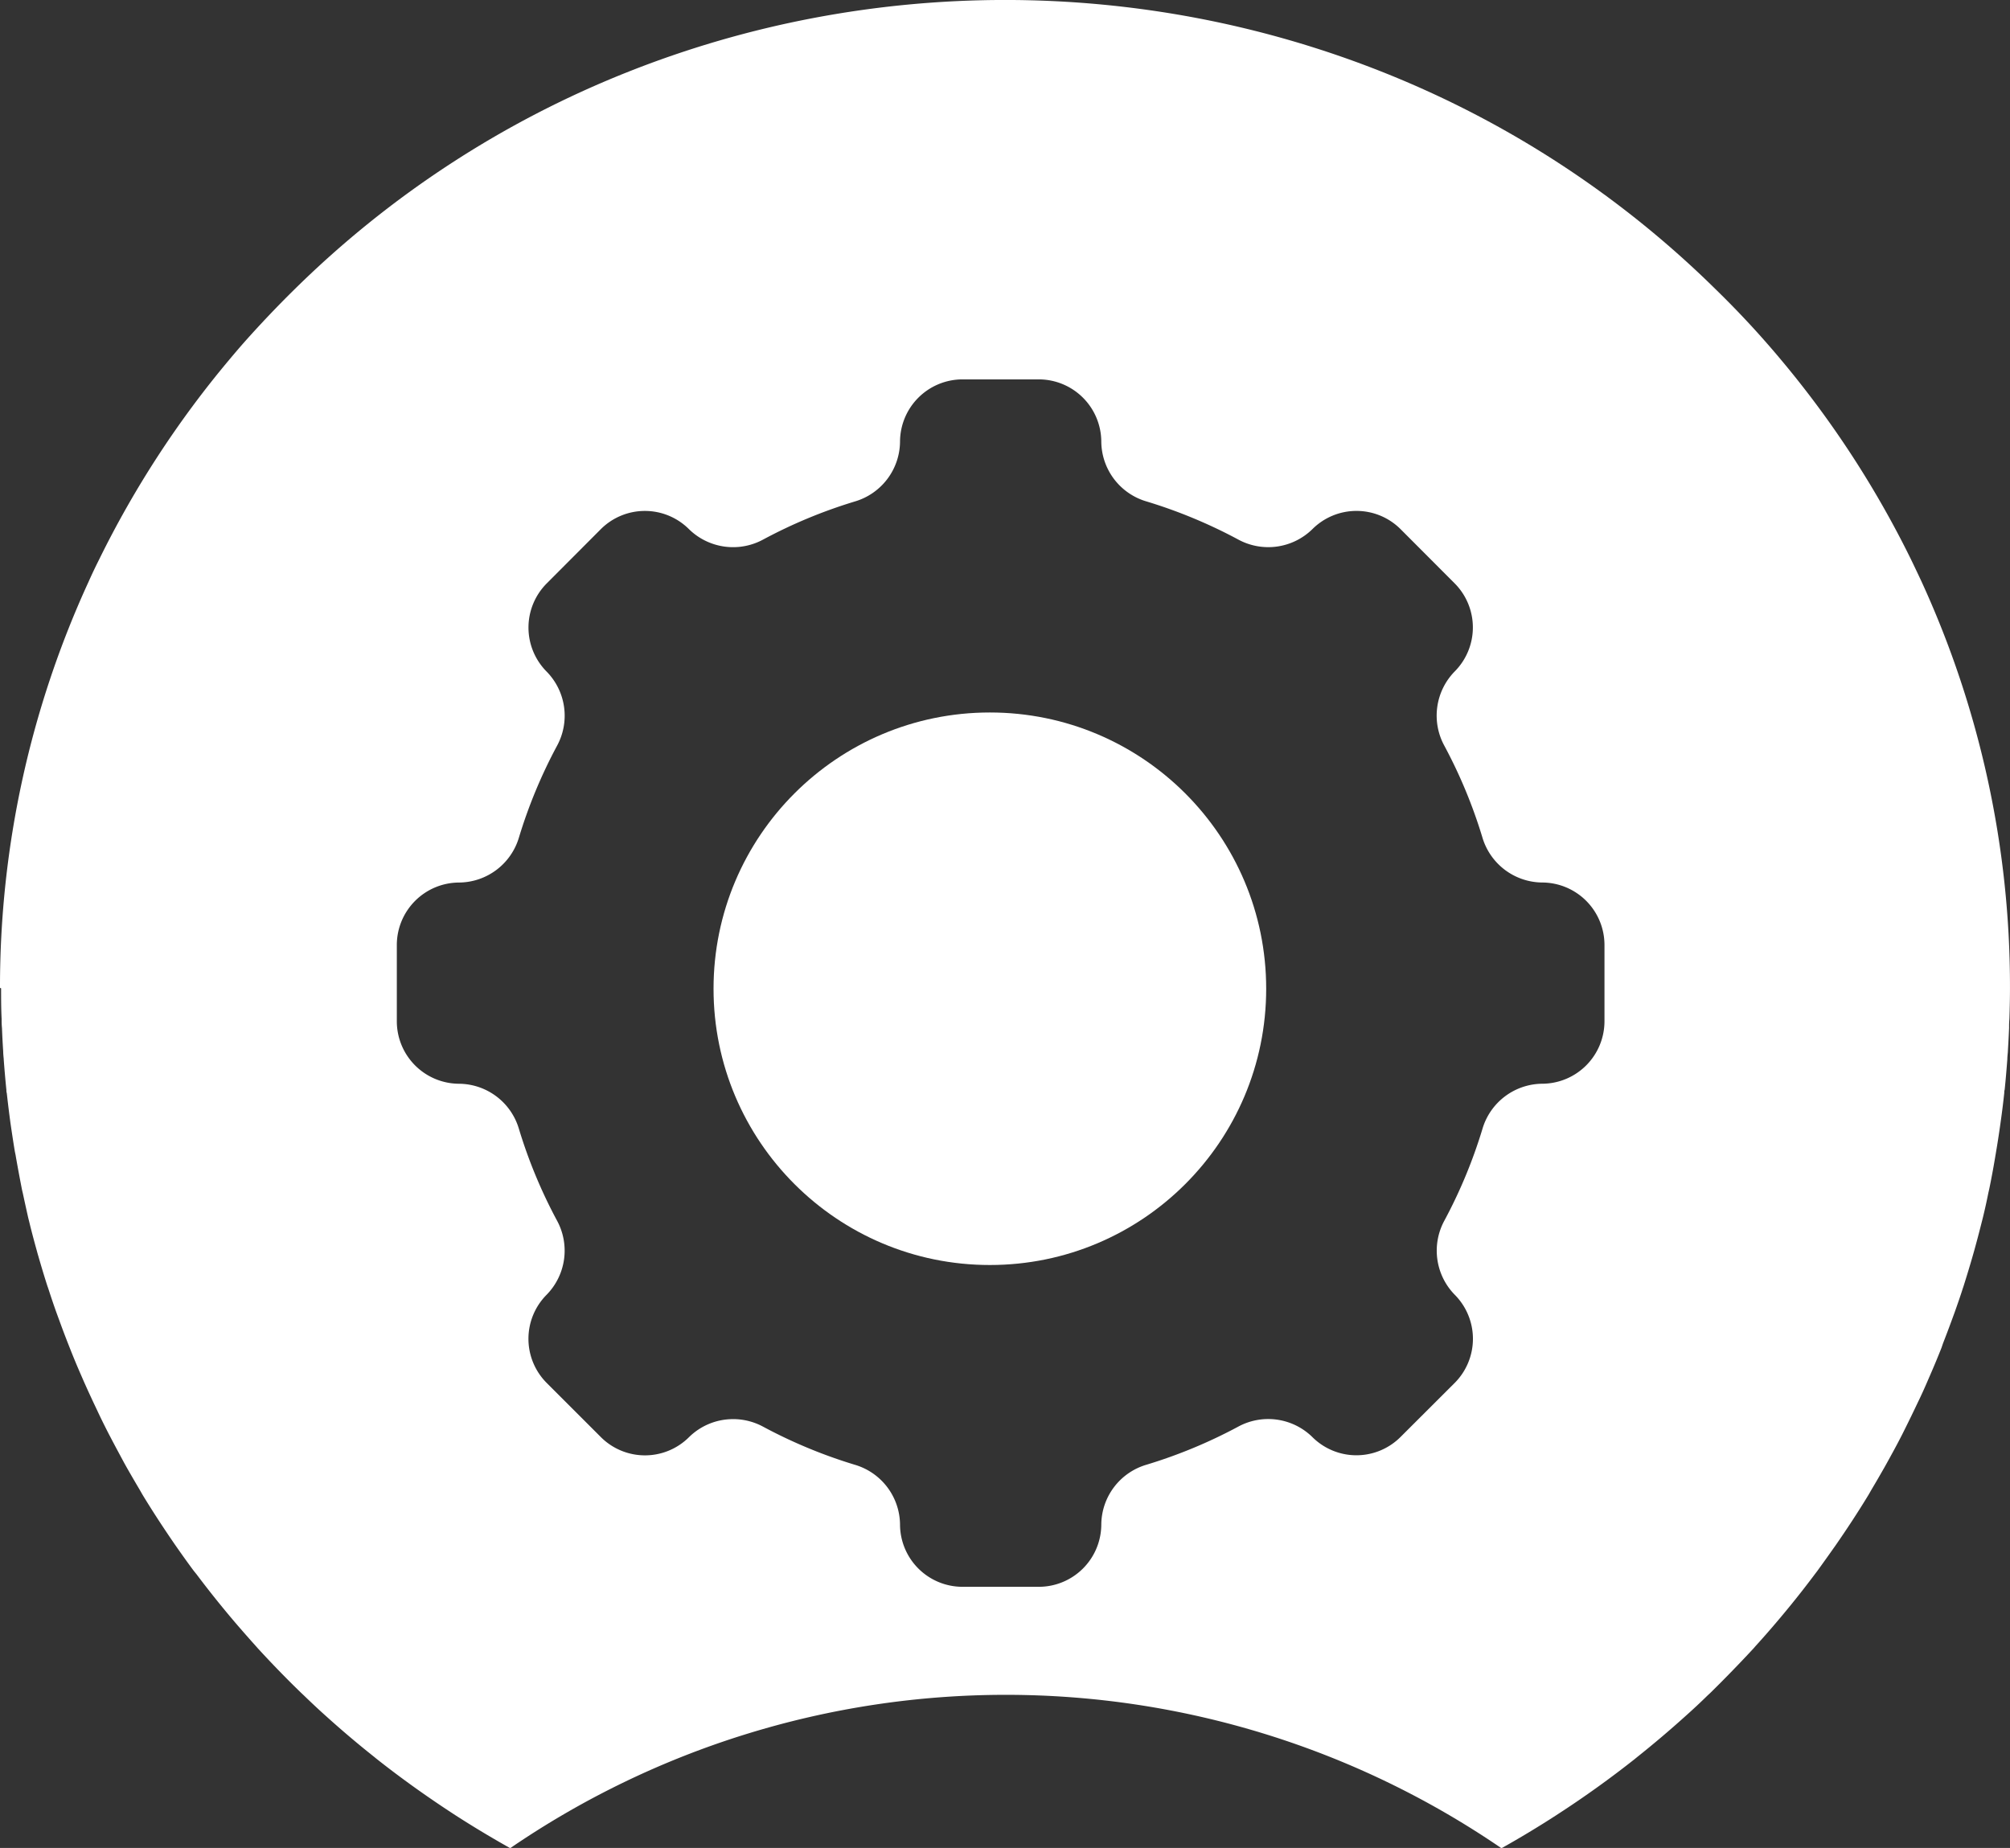 <svg id="Group_1290" data-name="Group 1290" xmlns="http://www.w3.org/2000/svg" width="82.001" height="75.407" viewBox="0 0 82.001 75.407">
  <rect x="0" y="0" width="82.001" height="75.407" fill="#333333" stroke="none"/>
  <path id="Subtraction_1" data-name="Subtraction 1" d="M20.8,75.407h0c-.75-.421-1.5-.871-2.224-1.338L18.47,74c-1.071-.7-2.12-1.448-3.116-2.237l-.1-.082c-.668-.53-1.324-1.087-1.951-1.653l-.047-.042c-.3-.269-.588-.542-.869-.813l-.106-.1c-.612-.592-1.2-1.2-1.76-1.81l-.088-.1c-.25-.277-.5-.562-.745-.846l-.11-.128c-.536-.63-1.06-1.285-1.556-1.945L7.9,64.093c-.213-.287-.424-.581-.628-.872l-.11-.157C6.7,62.394,6.244,61.7,5.819,61l-.126-.22c-.172-.29-.348-.592-.523-.9l-.1-.179-.08-.149c-.168-.312-.342-.635-.508-.955l-.032-.06c-.172-.334-.342-.677-.5-1.017l-.124-.261c-.14-.3-.282-.607-.422-.925l-.087-.2c-.164-.374-.323-.755-.471-1.133l-.068-.172c-.121-.309-.244-.633-.364-.965-.033-.089-.068-.185-.11-.3-.108-.3-.218-.628-.326-.96l-.027-.079c-.015-.042-.028-.081-.041-.122-.121-.38-.239-.773-.352-1.167-.025-.083-.048-.169-.07-.25-.079-.283-.161-.591-.25-.941-.016-.071-.034-.14-.05-.206-.011-.044-.022-.087-.033-.131-.075-.331-.15-.674-.224-1.018l-.014-.059c-.01-.041-.019-.081-.027-.122-.078-.4-.153-.8-.224-1.2-.011-.061-.021-.121-.031-.182L.608,47c-.053-.315-.1-.629-.146-.934L.452,46C.438,45.9.423,45.8.411,45.707c-.047-.352-.091-.713-.134-1.1a.364.364,0,0,1-.016-.128c-.042-.414-.078-.829-.108-1.235,0-.041-.006-.082-.01-.123-.006-.073-.013-.149-.013-.223-.021-.319-.038-.636-.049-.943a3.188,3.188,0,0,1-.014-.367c-.022-.419-.022-.847-.022-1.261L0,40.311A39.59,39.59,0,0,1,3.621,23.722c.127-.286.268-.583.419-.883A40.334,40.334,0,0,1,9.36,14.67c.209-.25.423-.5.635-.74.647-.726,1.326-1.441,2.021-2.124a40.793,40.793,0,0,1,13.56-8.855,41.518,41.518,0,0,1,7.6-2.214,41.9,41.9,0,0,1,15.658,0,41.517,41.517,0,0,1,7.6,2.214,40.791,40.791,0,0,1,13.56,8.855c.7.682,1.385,1.4,2.021,2.124.213.242.427.491.635.74a40.328,40.328,0,0,1,5.318,8.169c.149.308.287.6.42.883A39.61,39.61,0,0,1,82,40.311c0,.369-.007.77-.023,1.261a3.408,3.408,0,0,0-.013.366c-.013.314-.03.631-.049.943,0,.051-.007.1-.011.145-.006.069-.012.134-.012.2-.028.367-.063.8-.108,1.236a.336.336,0,0,0-.016.124c-.037.35-.082.722-.135,1.1-.013.1-.028.2-.042.3l-.009.061c-.045.314-.094.628-.146.934-.008.048-.016.1-.024.143s-.018.112-.028.166c-.067.4-.142.8-.224,1.2l-.029.129-.012.052c-.068.343-.144.686-.225,1.017l-.086.338c-.079.313-.163.63-.249.941l-.07.249c-.108.378-.227.771-.352,1.168-.017.059-.038.121-.065.2-.1.316-.214.64-.328.963l-.11.3c-.115.315-.238.641-.366.969L79.205,55c-.15.38-.309.761-.471,1.133l-.087.2c-.132.31-.274.622-.422.925l-.124.261c-.157.328-.326.671-.5,1.018l-.031.06c-.2.393-.4.754-.591,1.1l-.1.179c-.171.3-.347.606-.523.9l-.126.22c-.425.7-.879,1.392-1.347,2.067l-.11.155c-.193.275-.4.564-.631.883l-.115.152c-.492.657-1.015,1.312-1.556,1.947l-.11.129c-.237.278-.488.562-.746.846l-.087.1c-.573.618-1.164,1.227-1.758,1.81l-.108.1c-.276.272-.569.545-.869.813l-.047.042c-.627.565-1.283,1.122-1.951,1.654l-.1.082c-1,.791-2.047,1.543-3.116,2.236l-.1.066c-.73.472-1.478.923-2.224,1.34a35.793,35.793,0,0,0-40.445,0Zm9.111-17.5h0a2.578,2.578,0,0,1,1.245.322,20.419,20.419,0,0,0,3.711,1.539,2.569,2.569,0,0,1,1.851,2.441,2.55,2.55,0,0,0,2.54,2.541h3.13a2.551,2.551,0,0,0,2.541-2.541,2.567,2.567,0,0,1,1.854-2.444,20.422,20.422,0,0,0,3.711-1.539,2.571,2.571,0,0,1,3.046.414,2.544,2.544,0,0,0,3.593,0l2.217-2.213a2.55,2.55,0,0,0,0-3.593,2.571,2.571,0,0,1-.414-3.046,20.421,20.421,0,0,0,1.539-3.711,2.567,2.567,0,0,1,2.441-1.855,2.551,2.551,0,0,0,2.541-2.541v-3.13a2.55,2.55,0,0,0-2.541-2.54,2.568,2.568,0,0,1-2.444-1.854,20.421,20.421,0,0,0-1.539-3.711,2.572,2.572,0,0,1,.414-3.047,2.549,2.549,0,0,0,0-3.593l-2.211-2.216a2.545,2.545,0,0,0-3.593,0,2.571,2.571,0,0,1-3.047.415,20.456,20.456,0,0,0-3.71-1.54,2.566,2.566,0,0,1-1.857-2.443,2.552,2.552,0,0,0-2.541-2.541h-3.13a2.551,2.551,0,0,0-2.54,2.541,2.568,2.568,0,0,1-1.854,2.444,20.422,20.422,0,0,0-3.711,1.54,2.572,2.572,0,0,1-3.047-.415,2.545,2.545,0,0,0-3.593,0L22.3,23.811a2.551,2.551,0,0,0,0,3.593,2.57,2.57,0,0,1,.415,3.046,20.468,20.468,0,0,0-1.54,3.711,2.568,2.568,0,0,1-2.445,1.851,2.551,2.551,0,0,0-2.541,2.54v3.13a2.551,2.551,0,0,0,2.541,2.541,2.567,2.567,0,0,1,2.444,1.854,20.423,20.423,0,0,0,1.54,3.711,2.571,2.571,0,0,1-.415,3.046,2.55,2.55,0,0,0,0,3.593l2.217,2.217a2.545,2.545,0,0,0,3.593,0A2.556,2.556,0,0,1,29.909,57.908Z" transform="translate(0 0)" fill="#fff"/>
  <circle id="Ellipse_3" data-name="Ellipse 3" cx="11.273" cy="11.273" r="11.273" transform="translate(29.11 29.073)" fill="#fff"/>
</svg>
